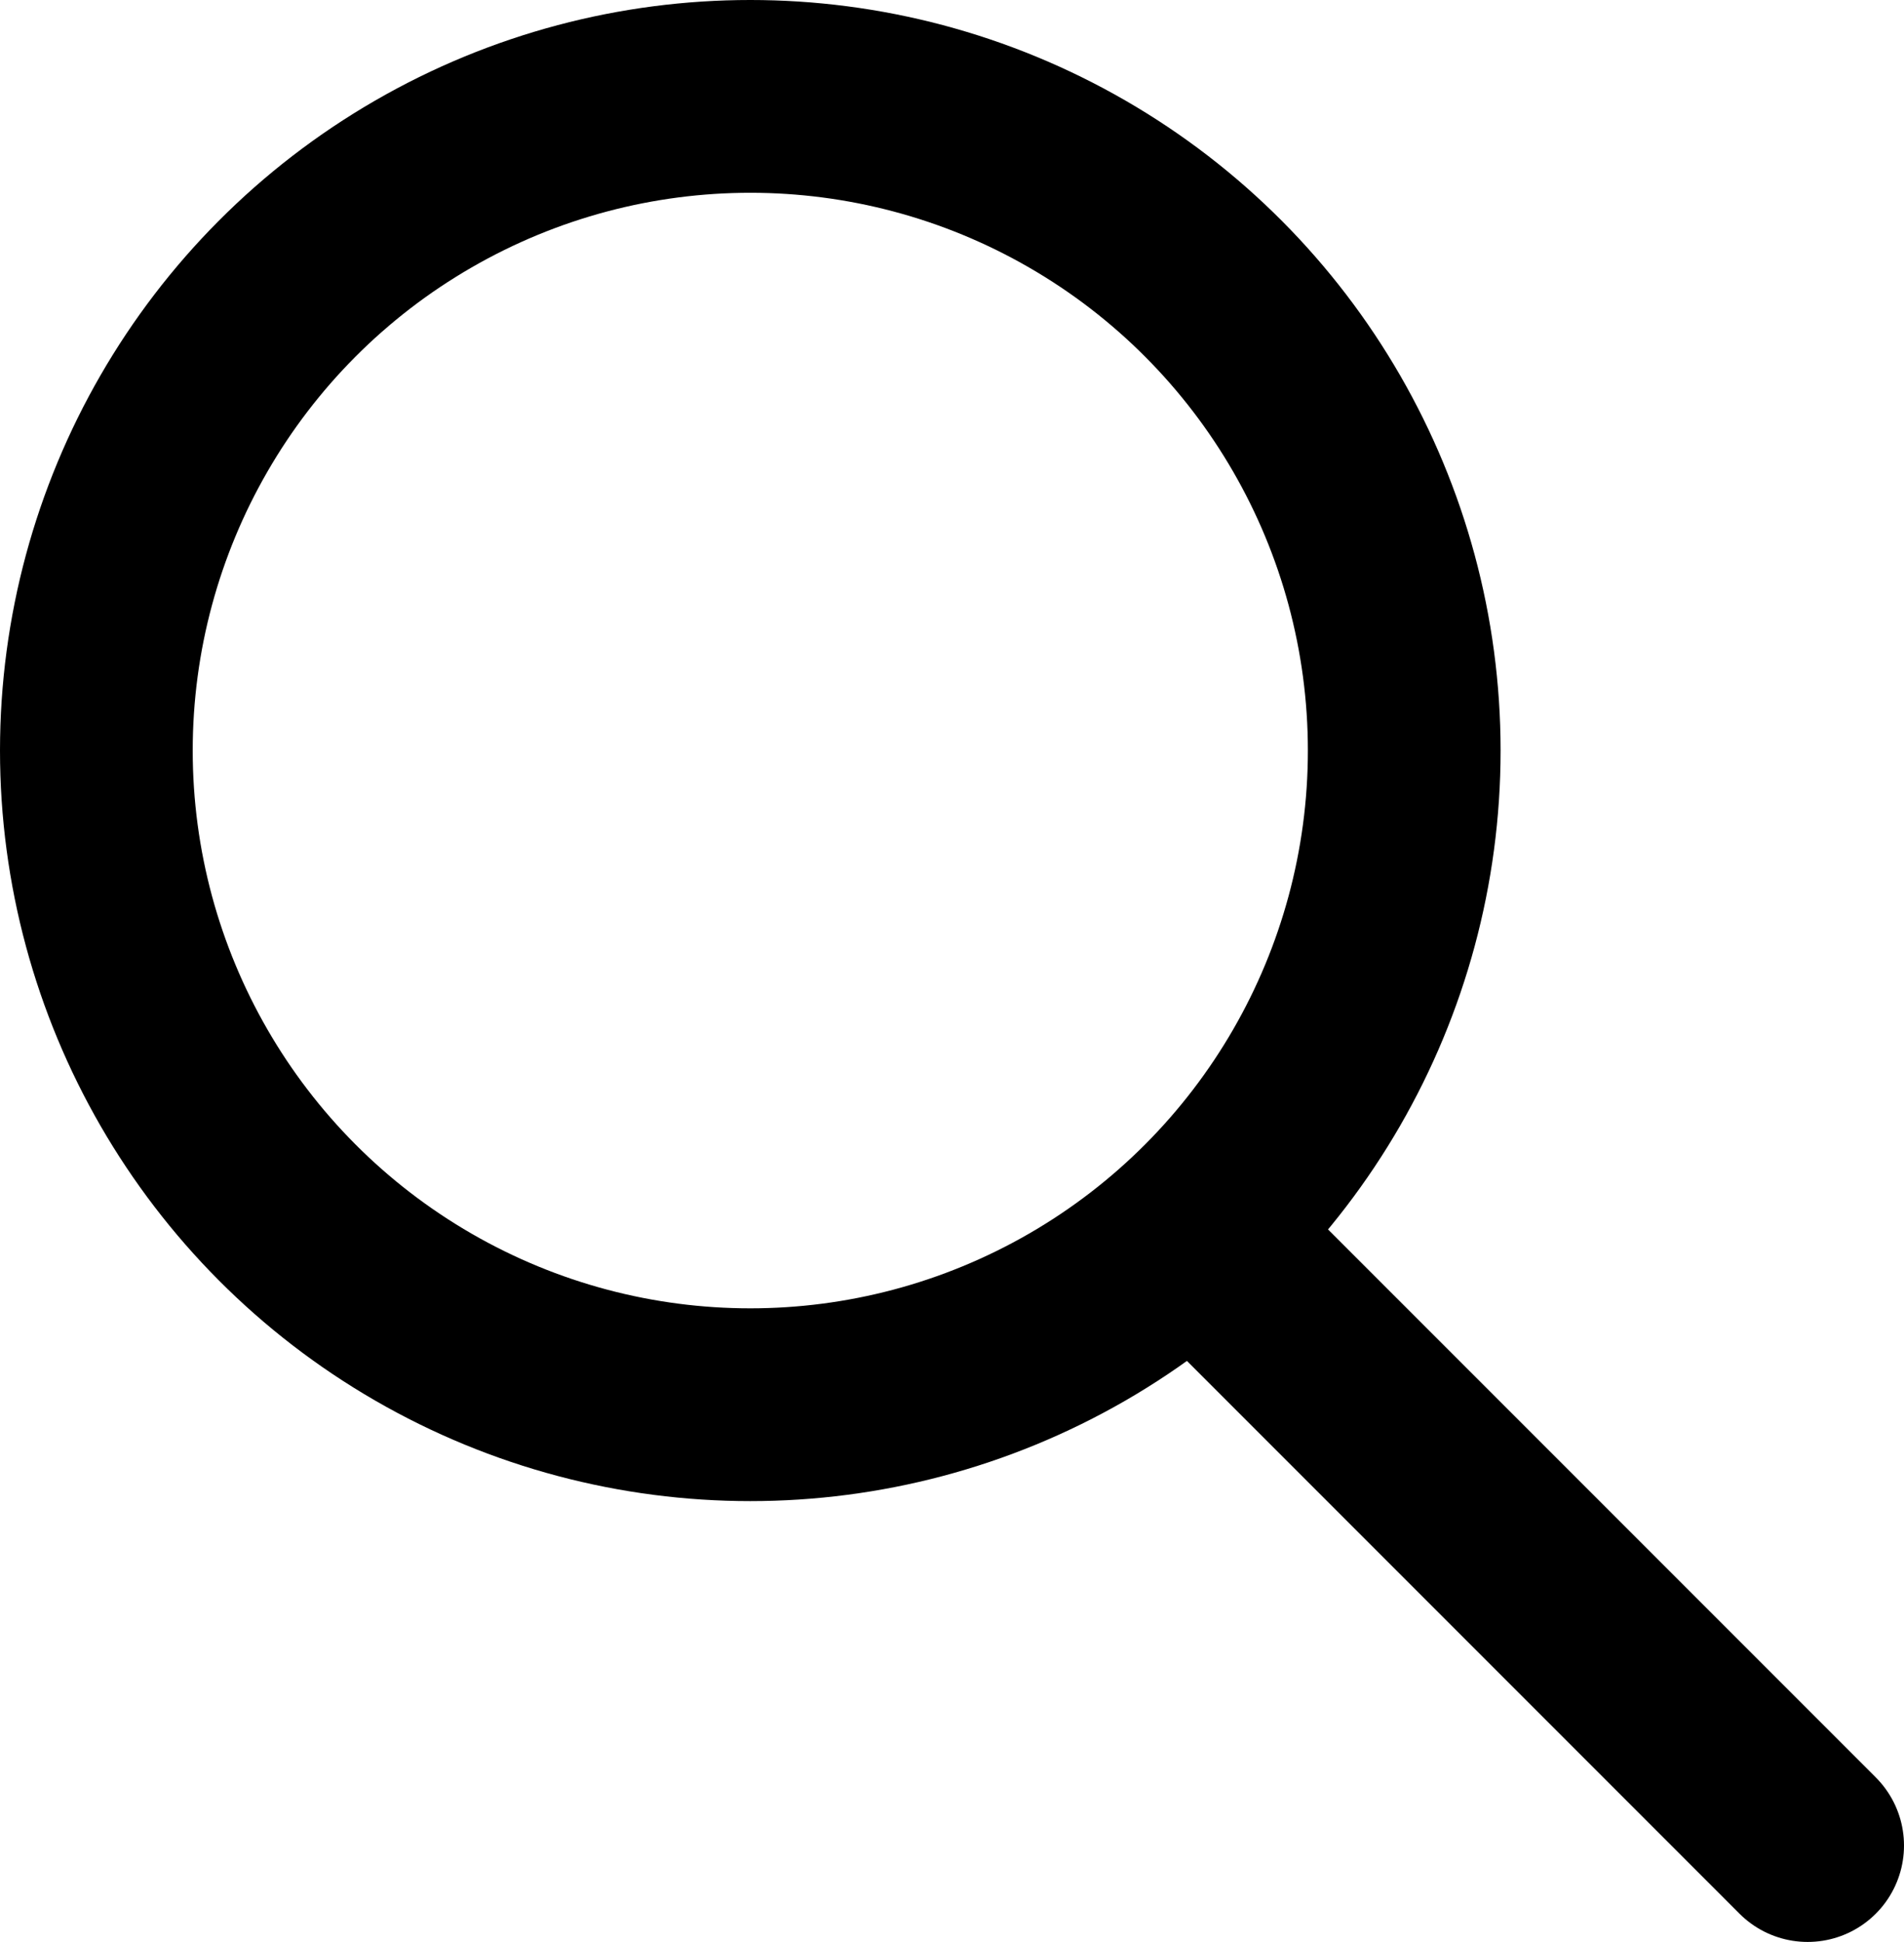 <svg xmlns="http://www.w3.org/2000/svg" viewBox="0 0 14.82 15.11"><defs><style>.cls-1,.cls-2{stroke:#000;stroke-linecap:round;stroke-miterlimit:10;stroke-width:1.5px;}.cls-2{fill:none;}</style></defs><g id="Layer_2" data-name="Layer 2"><g id="Layer_1-2" data-name="Layer 1"><line class="cls-1" x1="14.07" y1="14.36" x2="9.32" y2="9.61"/><circle class="cls-2" cx="5.84" cy="5.84" r="5.09"/></g></g></svg>